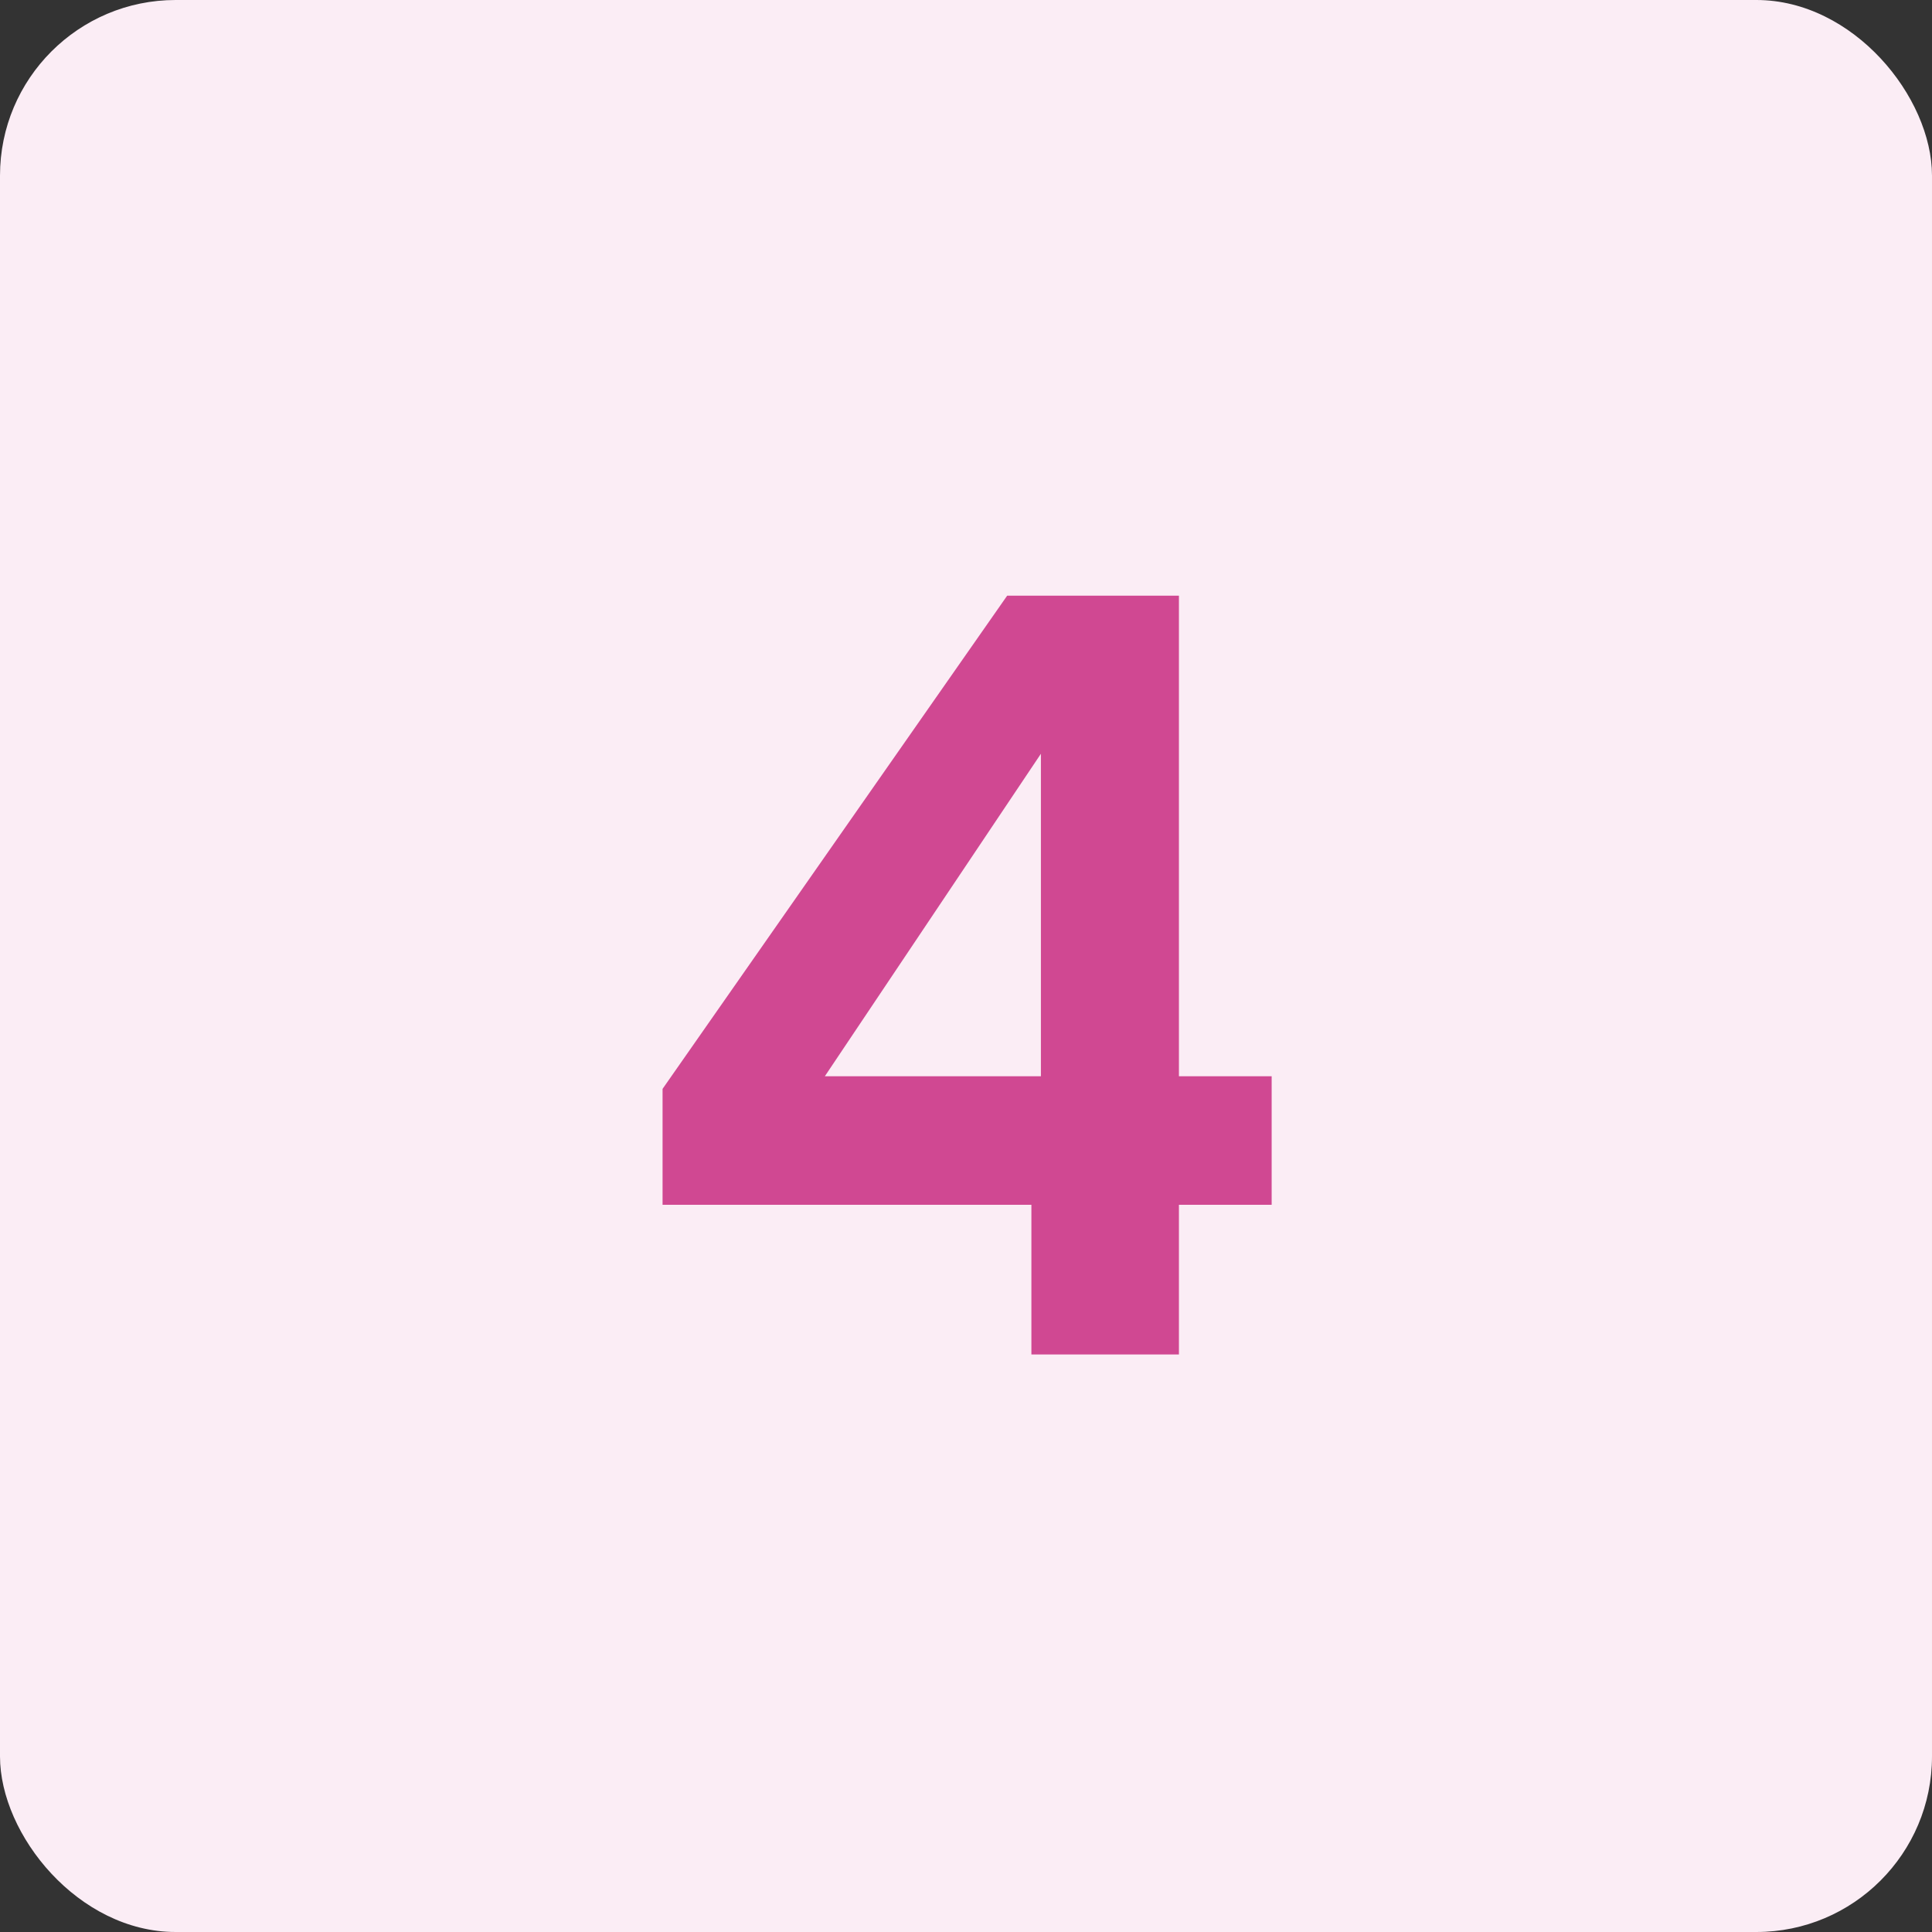 <?xml version="1.0" encoding="UTF-8"?>
<svg xmlns="http://www.w3.org/2000/svg" width="52" height="52" viewBox="0 0 52 52" fill="none">
  <rect x="0" y="0" width="52" height="52" fill="#333333" stroke="none"/>
  <rect width="52" height="52" rx="4.727" fill="#FBEDF5"></rect>
  <path d="M17.833 32.427V29.307L27.108 16.033H31.731V28.967H34.227V32.427H31.731V36.455H27.76V32.427H17.833ZM28.016 20.288L22.201 28.967H28.016V20.288Z" fill="#D04892"></path>
</svg>
